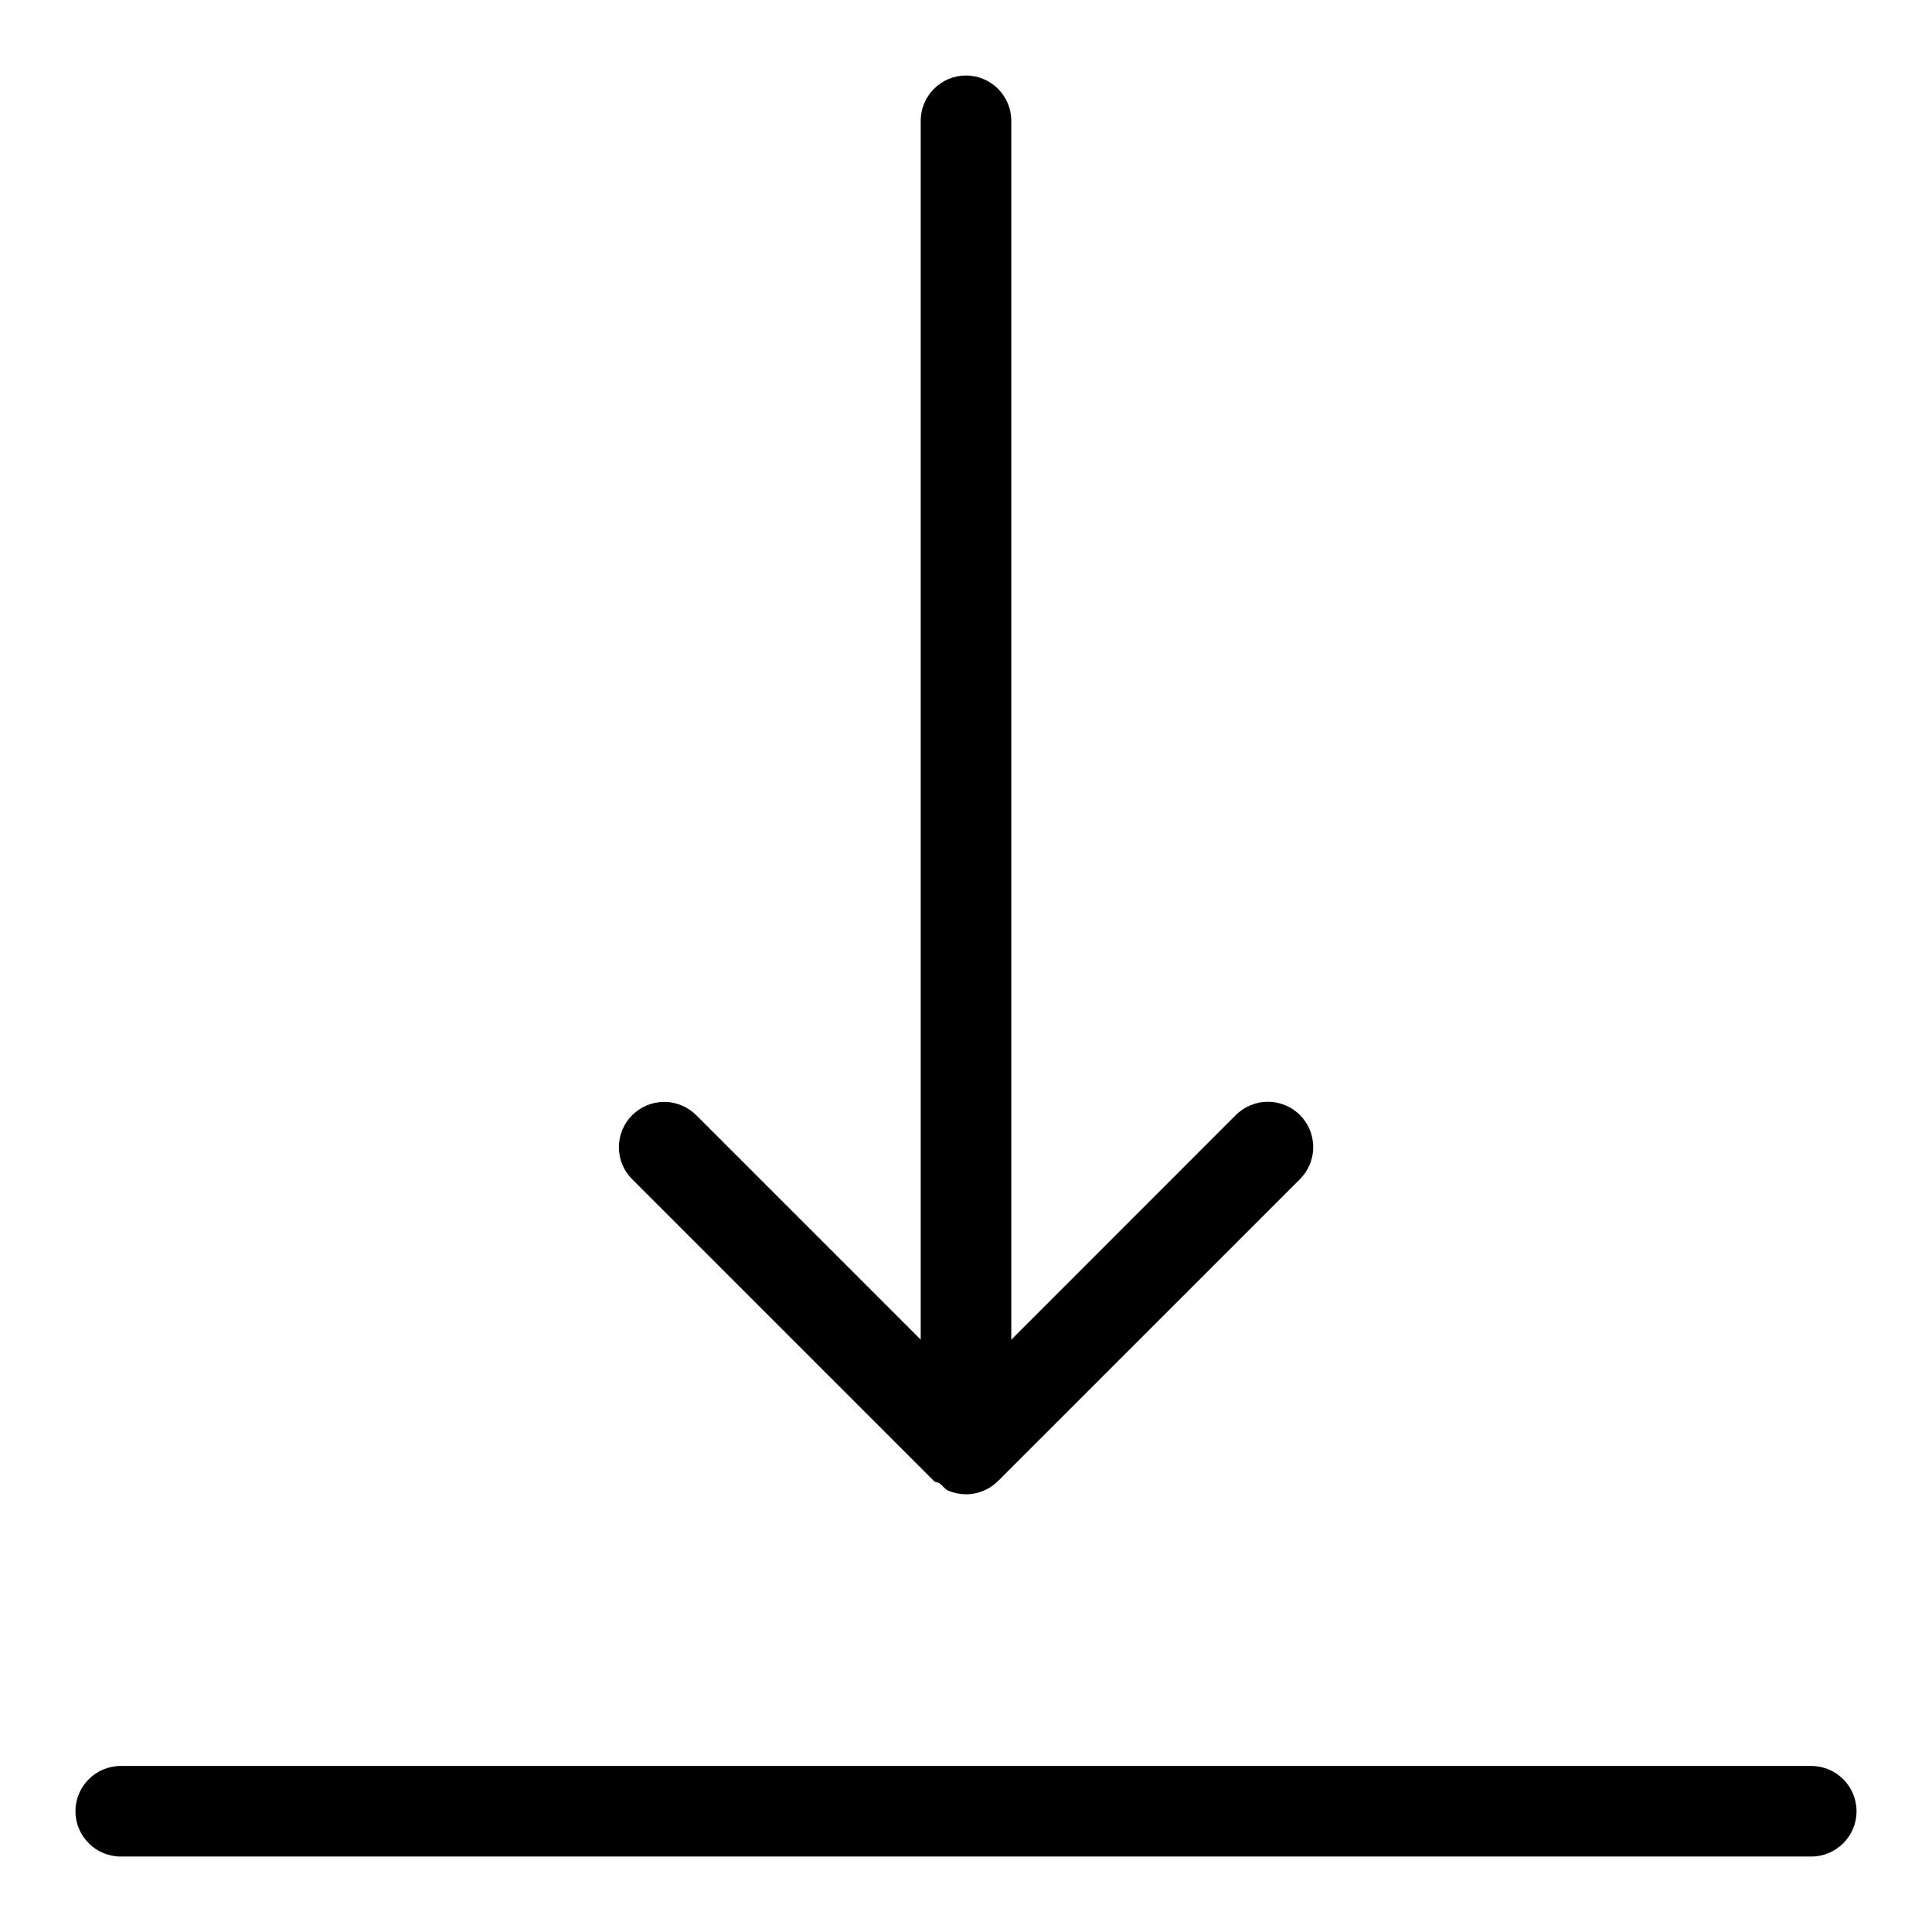 <?xml version="1.0" encoding="utf-8"?>
<!-- Скачано с сайта svg4.ru / Downloaded from svg4.ru -->
<svg fill="#000000" width="800px" height="800px" viewBox="0 0 32 32" version="1.1" xmlns="http://www.w3.org/2000/svg">
<title>arrow-down-to-line</title>
<path d="M15.47 24.531c0.026 0.026 0.065 0.017 0.093 0.038 0.052 0.040 0.088 0.098 0.15 0.124 0.085 0.035 0.184 0.056 0.287 0.057h0c0.207 0 0.394-0.084 0.53-0.219l5.001-5c0.136-0.136 0.22-0.324 0.22-0.531 0-0.415-0.336-0.751-0.751-0.751-0.207 0-0.395 0.084-0.531 0.22l-3.719 3.721v-20.189c0-0.414-0.336-0.75-0.75-0.75s-0.75 0.336-0.75 0.75v0 20.188l-3.72-3.72c-0.136-0.134-0.322-0.218-0.528-0.218-0.415 0-0.751 0.336-0.751 0.751 0 0.207 0.083 0.394 0.219 0.529l-0-0zM30 29.25h-28c-0.414 0-0.75 0.336-0.75 0.75s0.336 0.75 0.75 0.75v0h28c0.414 0 0.75-0.336 0.75-0.75s-0.336-0.75-0.75-0.75v0z"></path>
</svg>